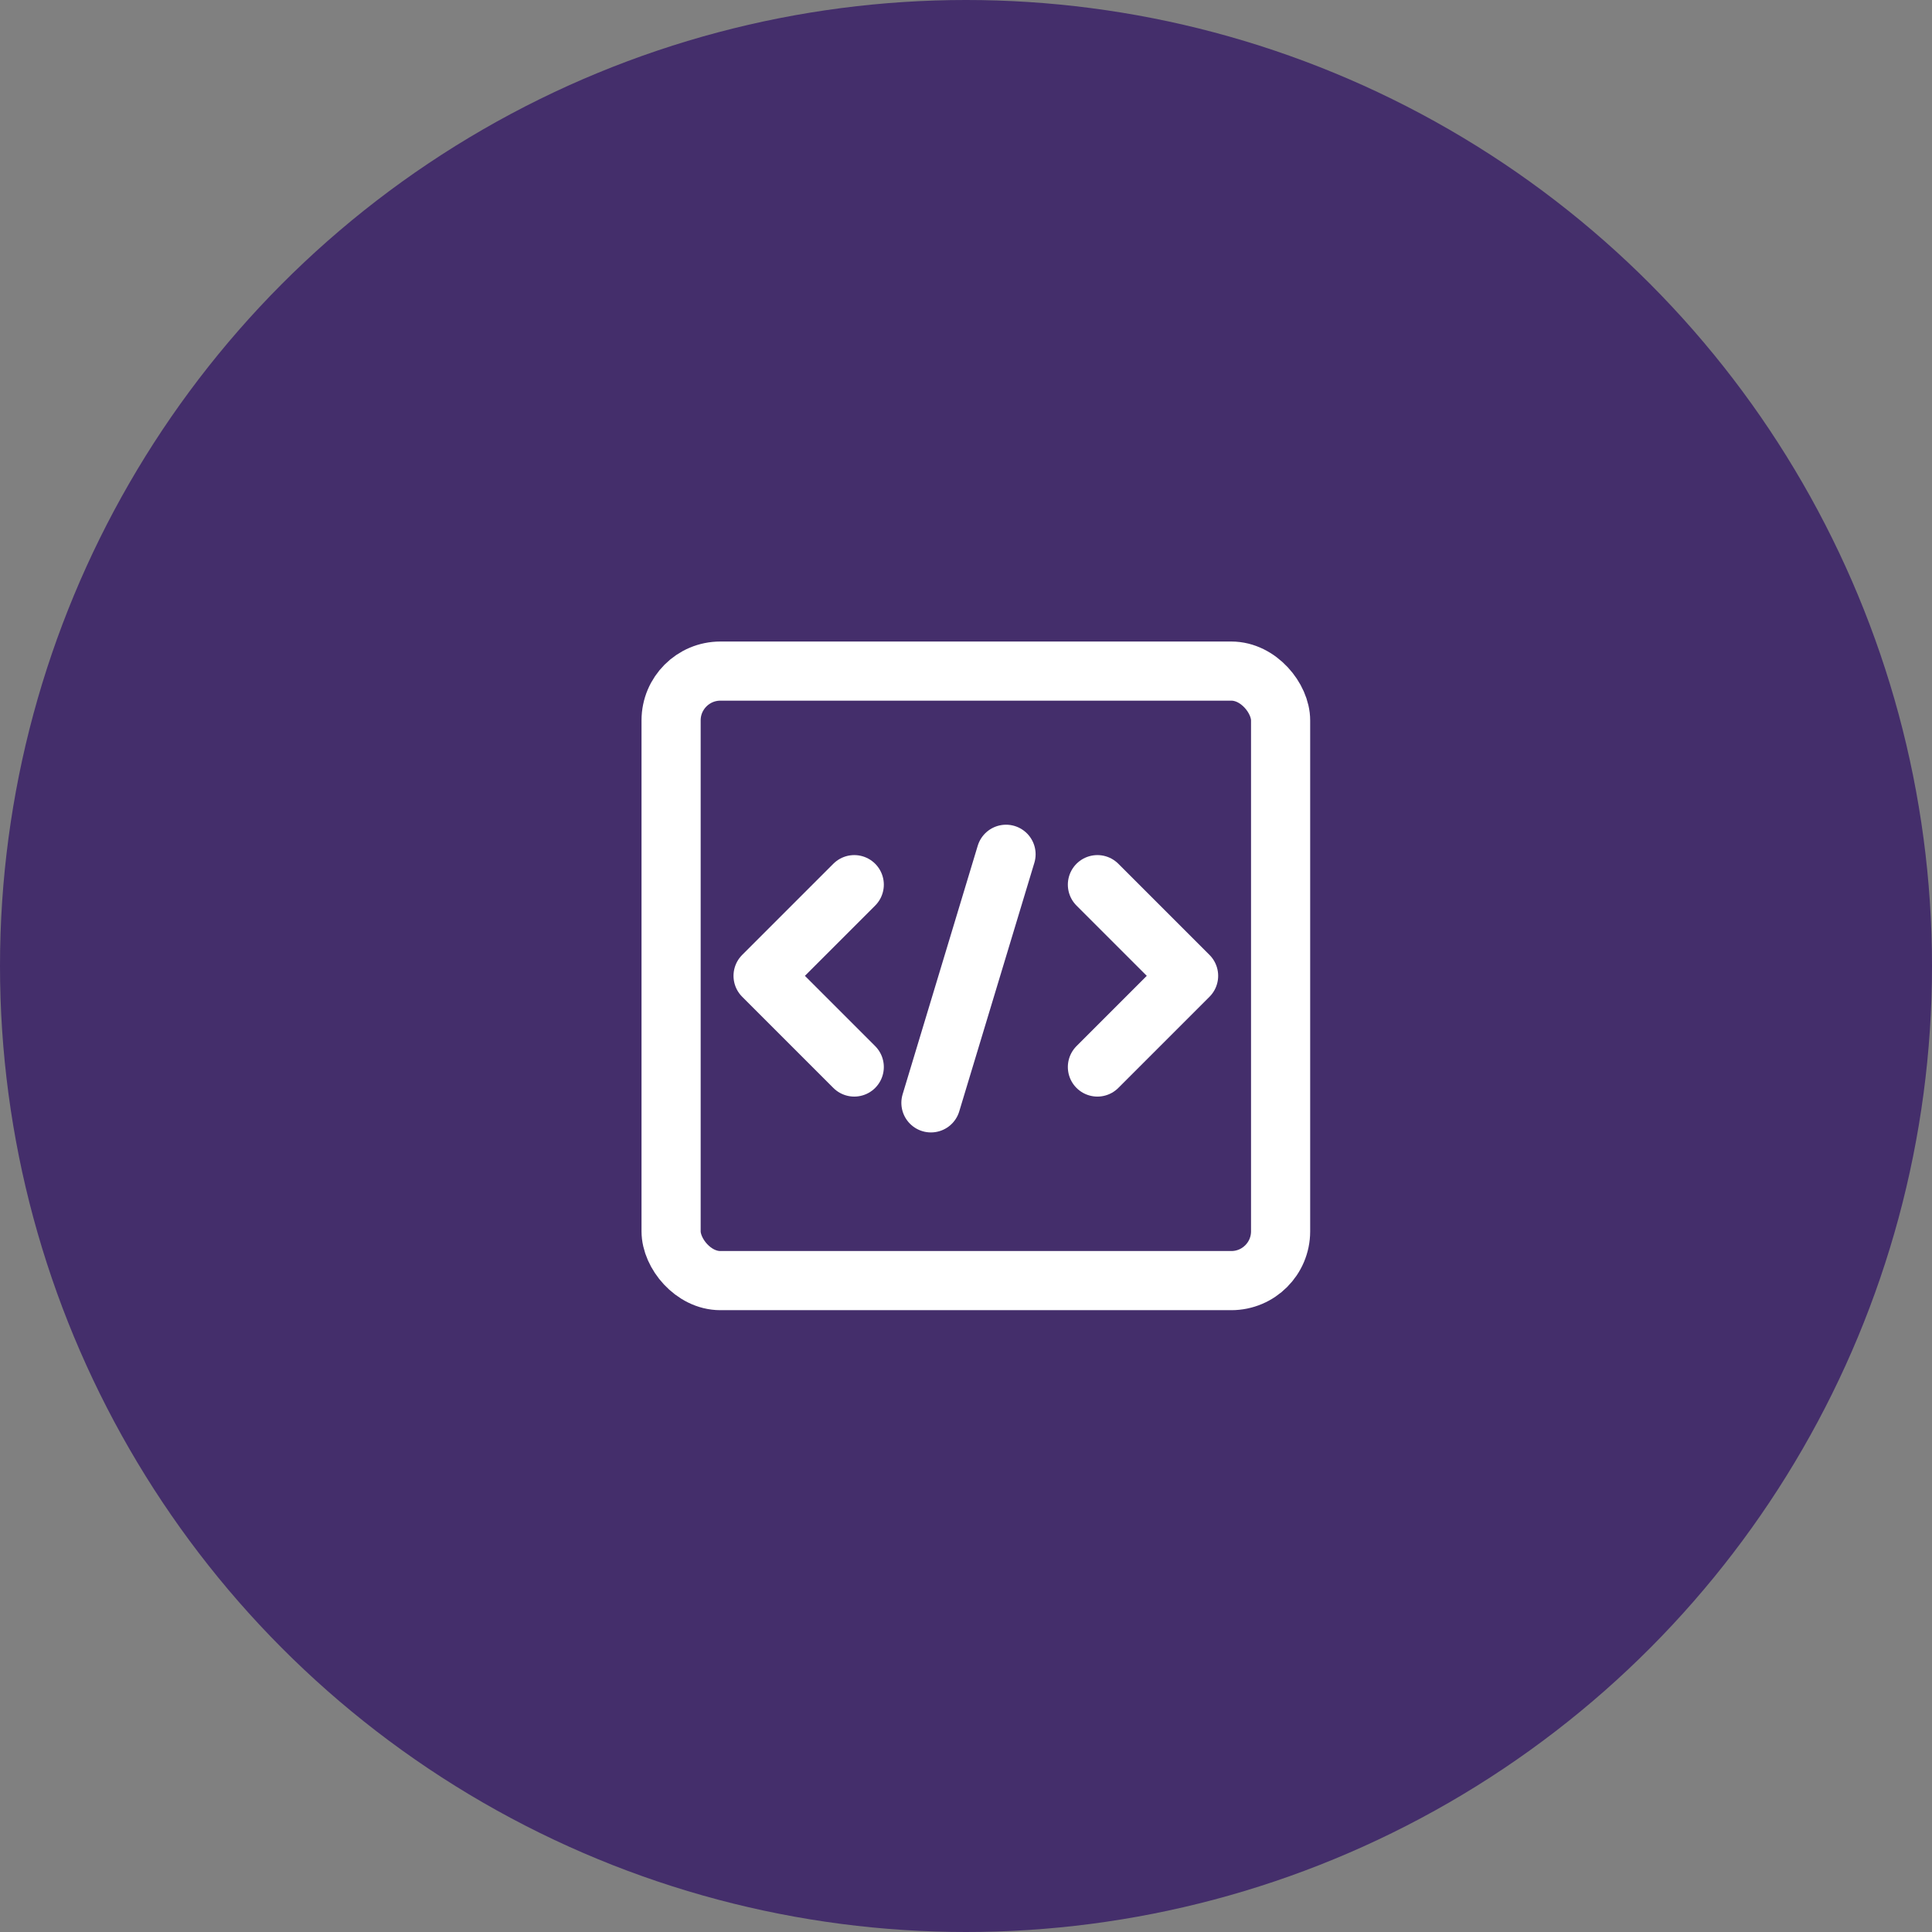 <svg width="98" height="98" viewBox="0 0 98 98" fill="none" xmlns="http://www.w3.org/2000/svg">
<rect x="0" y="0" width="98" height="98" fill="#808080" stroke="none"/>
<circle cx="49" cy="49" r="49" fill="#442E6B"/>
<rect x="34.041" y="34.041" width="30.917" height="30.917" rx="2.5" stroke="white" stroke-width="3"/>
<path d="M51.031 43.333L47.221 55.942" stroke="white" stroke-width="3" stroke-linecap="round"/>
<path d="M43.332 44.874L38.707 49.499L43.332 54.124" stroke="white" stroke-width="3" stroke-linecap="round" stroke-linejoin="round"/>
<path d="M55.666 44.874L60.291 49.499L55.666 54.124" stroke="white" stroke-width="3" stroke-linecap="round" stroke-linejoin="round"/>
</svg>
